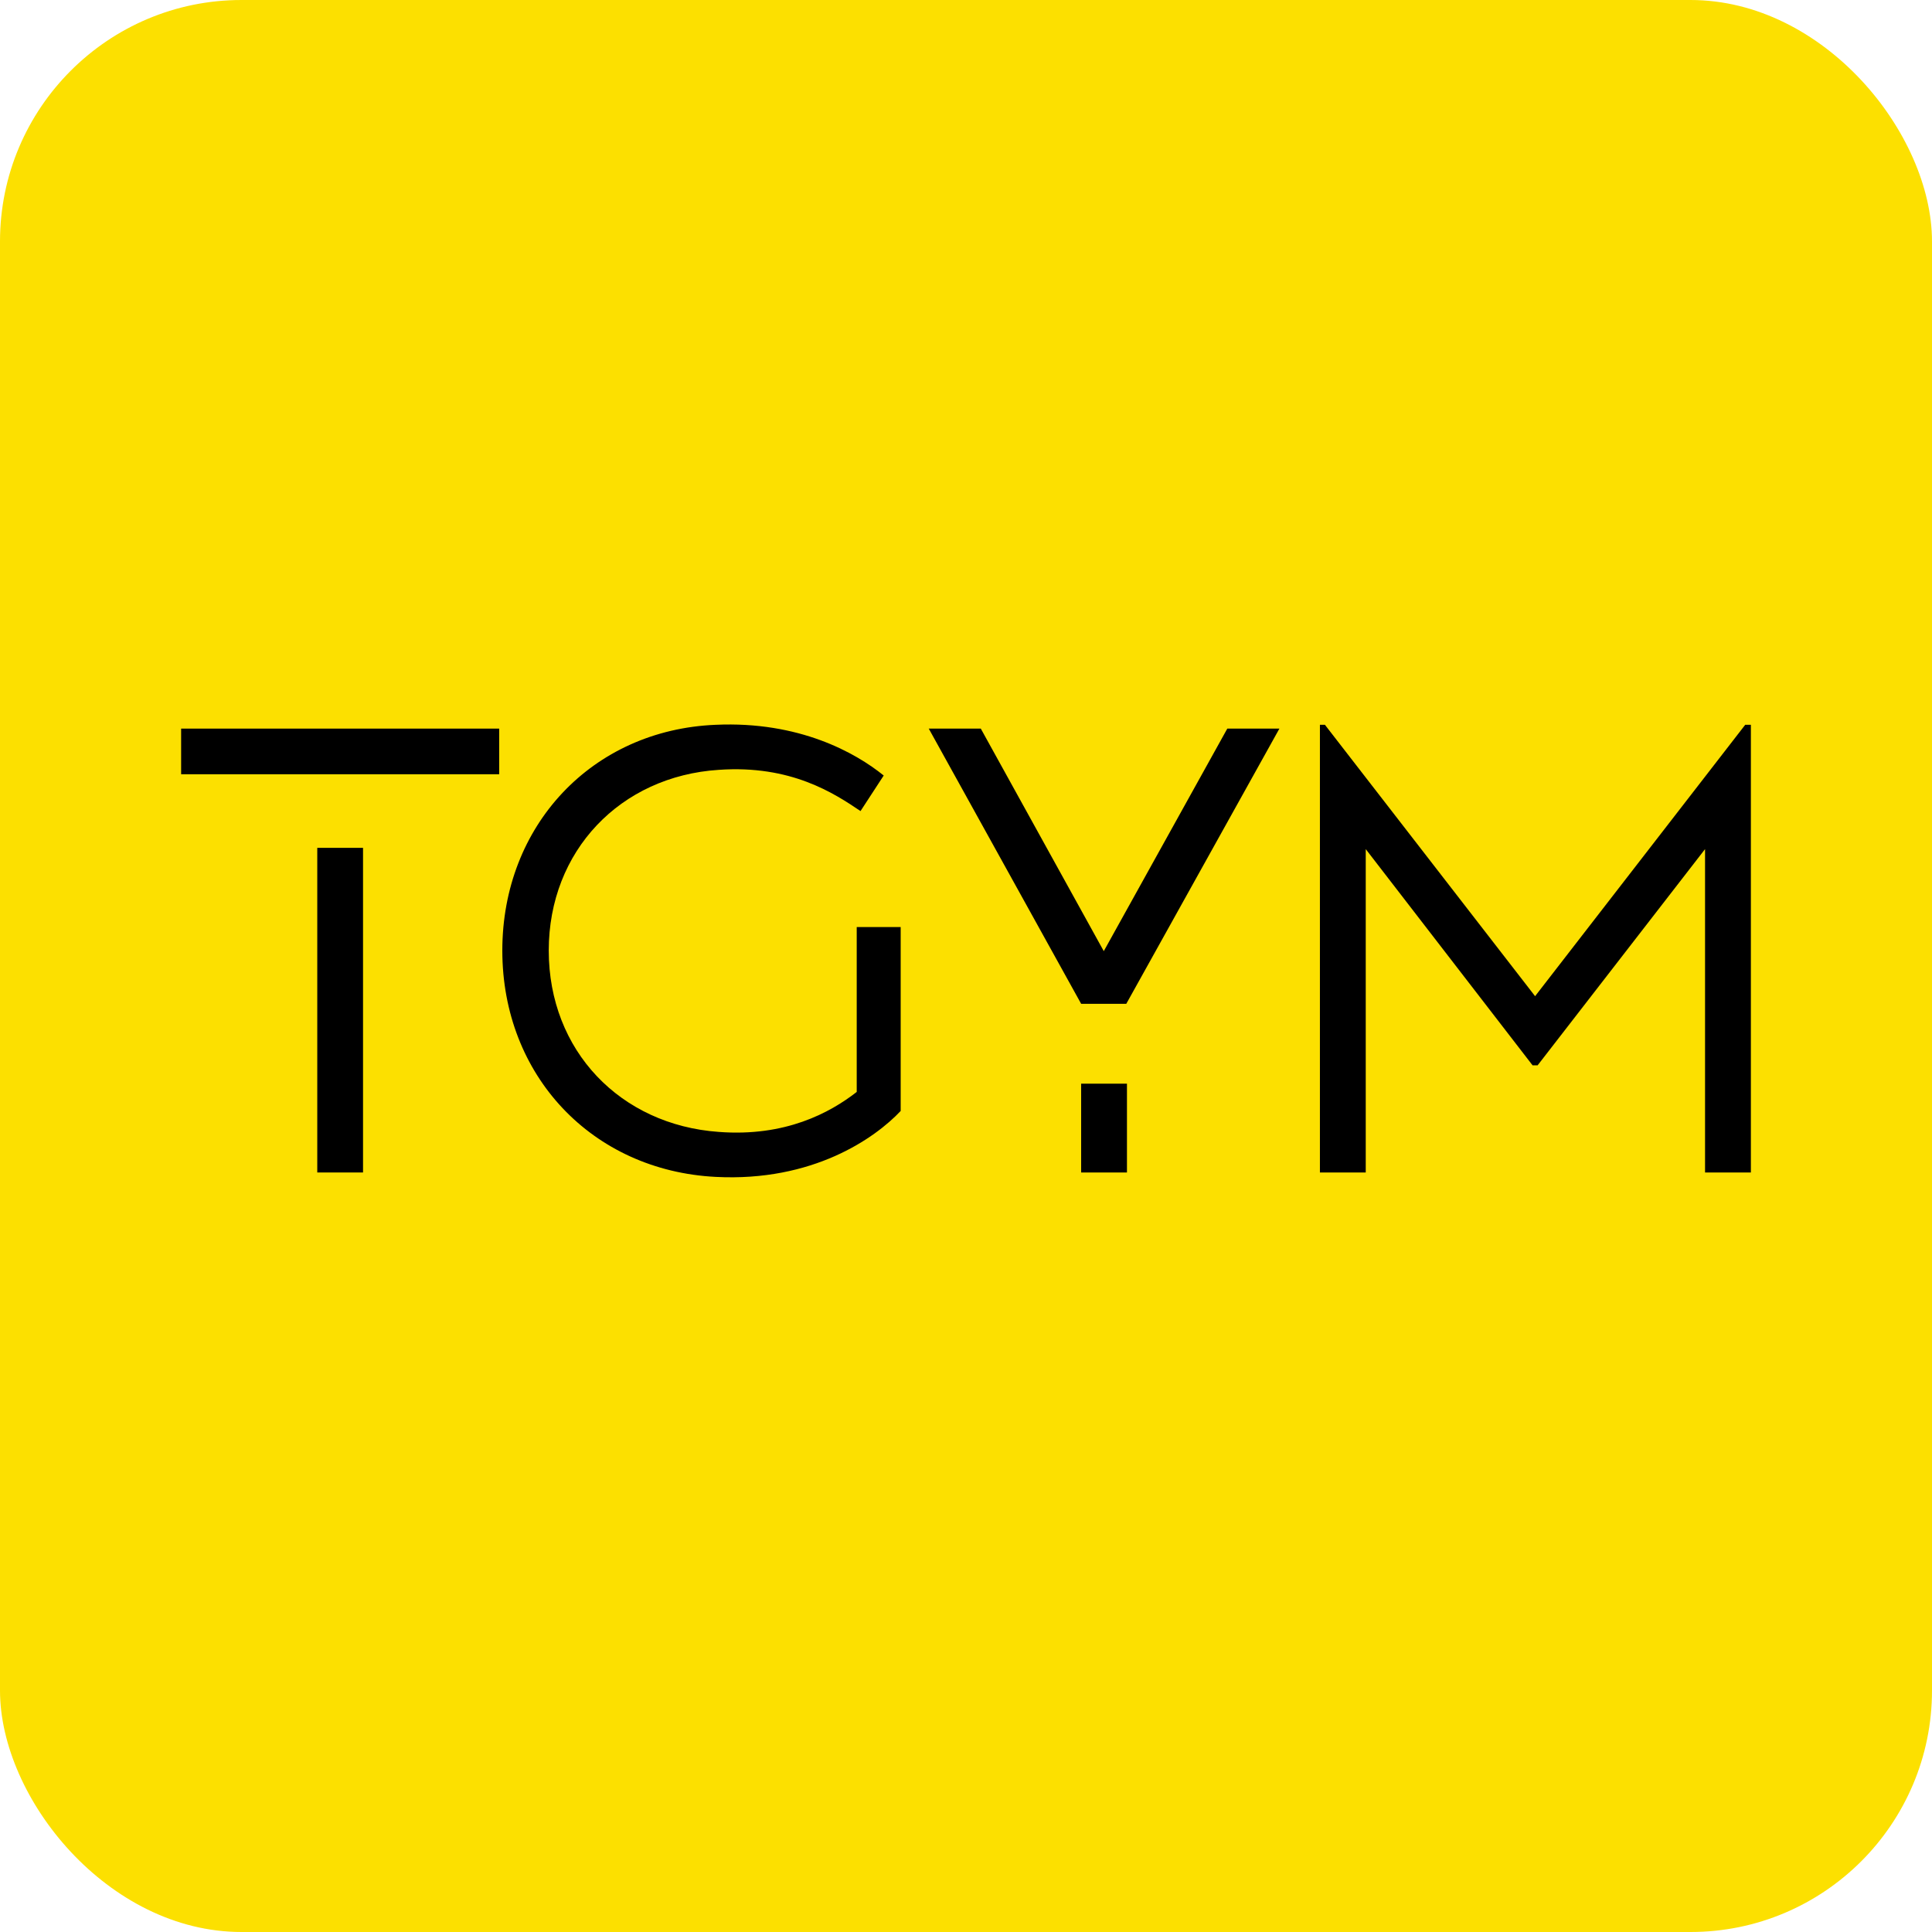 <?xml version="1.0" encoding="UTF-8"?>
<svg xmlns="http://www.w3.org/2000/svg" width="32" height="32" viewBox="0 0 32 32" fill="none">
  <rect width="32" height="32" rx="4" fill="#FCE000"></rect>
  <path d="M28.906 12.005H29V19.42H28.241V14.064L25.468 17.645H25.384L22.621 14.064V19.42H21.862V12.005H21.945L25.426 16.5L28.906 12.005Z" fill="black"></path>
  <path d="M18.655 16.626H17.907L15.383 12.068H16.245L18.282 15.754L20.328 12.068H21.191L18.655 16.626ZM17.907 19.42V17.949H18.666V19.42H17.907Z" fill="black"></path>
  <path d="M14.918 15.355V18.401C14.492 18.853 13.463 19.577 11.853 19.493C9.806 19.388 8.32 17.813 8.32 15.744C8.32 13.675 9.806 12.089 11.853 12.005C13.235 11.942 14.17 12.467 14.637 12.845L14.253 13.434C13.816 13.139 13.1 12.667 11.905 12.751C10.274 12.856 9.089 14.095 9.089 15.744C9.089 17.403 10.274 18.632 11.905 18.748C13.006 18.832 13.744 18.433 14.19 18.086V15.355H14.918Z" fill="black"></path>
  <path d="M3 12.068H8.268V12.824H3V12.068ZM5.255 19.42V14.043H6.013V19.42H5.255Z" fill="black"></path>
</svg>
